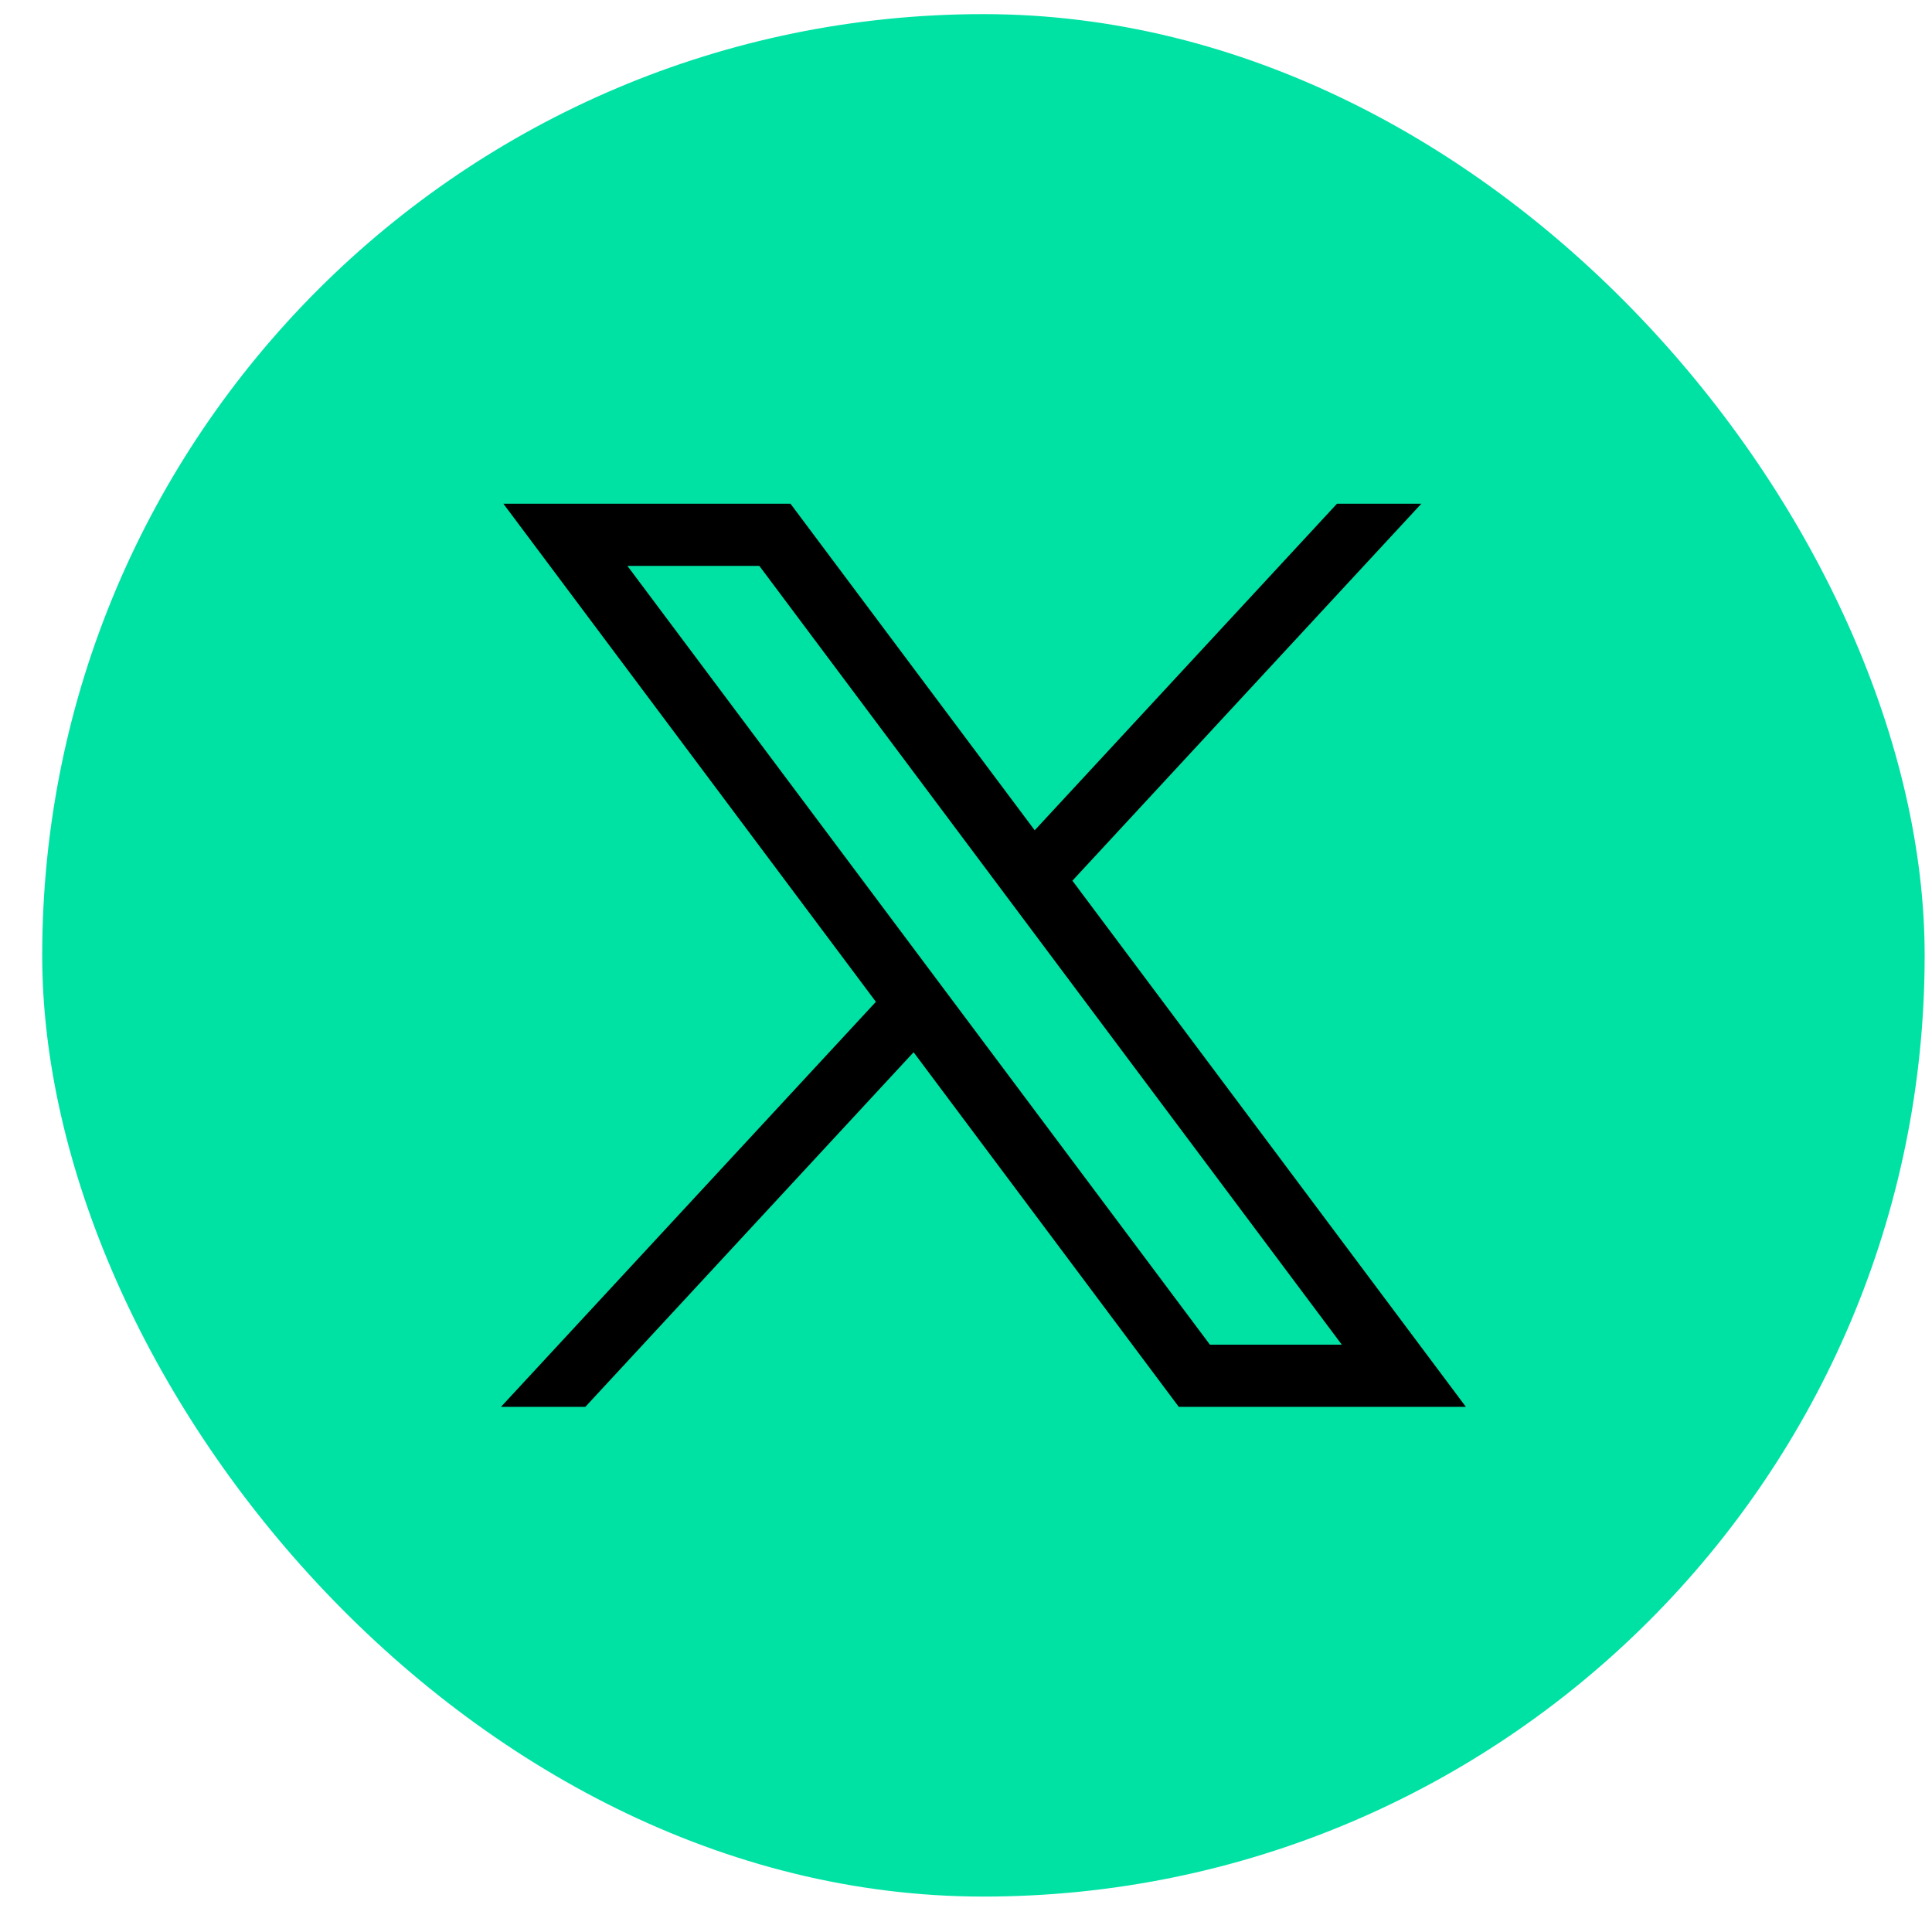 <svg width="39" height="39" viewBox="0 0 39 39" fill="none" xmlns="http://www.w3.org/2000/svg">
<rect x="0.852" y="0.285" width="38" height="38" rx="19" fill="#00E2A4"/>
<path d="M10.161 10.168L17.681 20.223L10.113 28.399H11.816L18.442 21.241L23.795 28.399H29.591L21.648 17.778L28.692 10.168H26.989L20.887 16.76L15.957 10.168H10.161ZM12.665 11.423H15.328L27.086 27.144H24.424L12.665 11.423Z" fill="black"/>
</svg>
